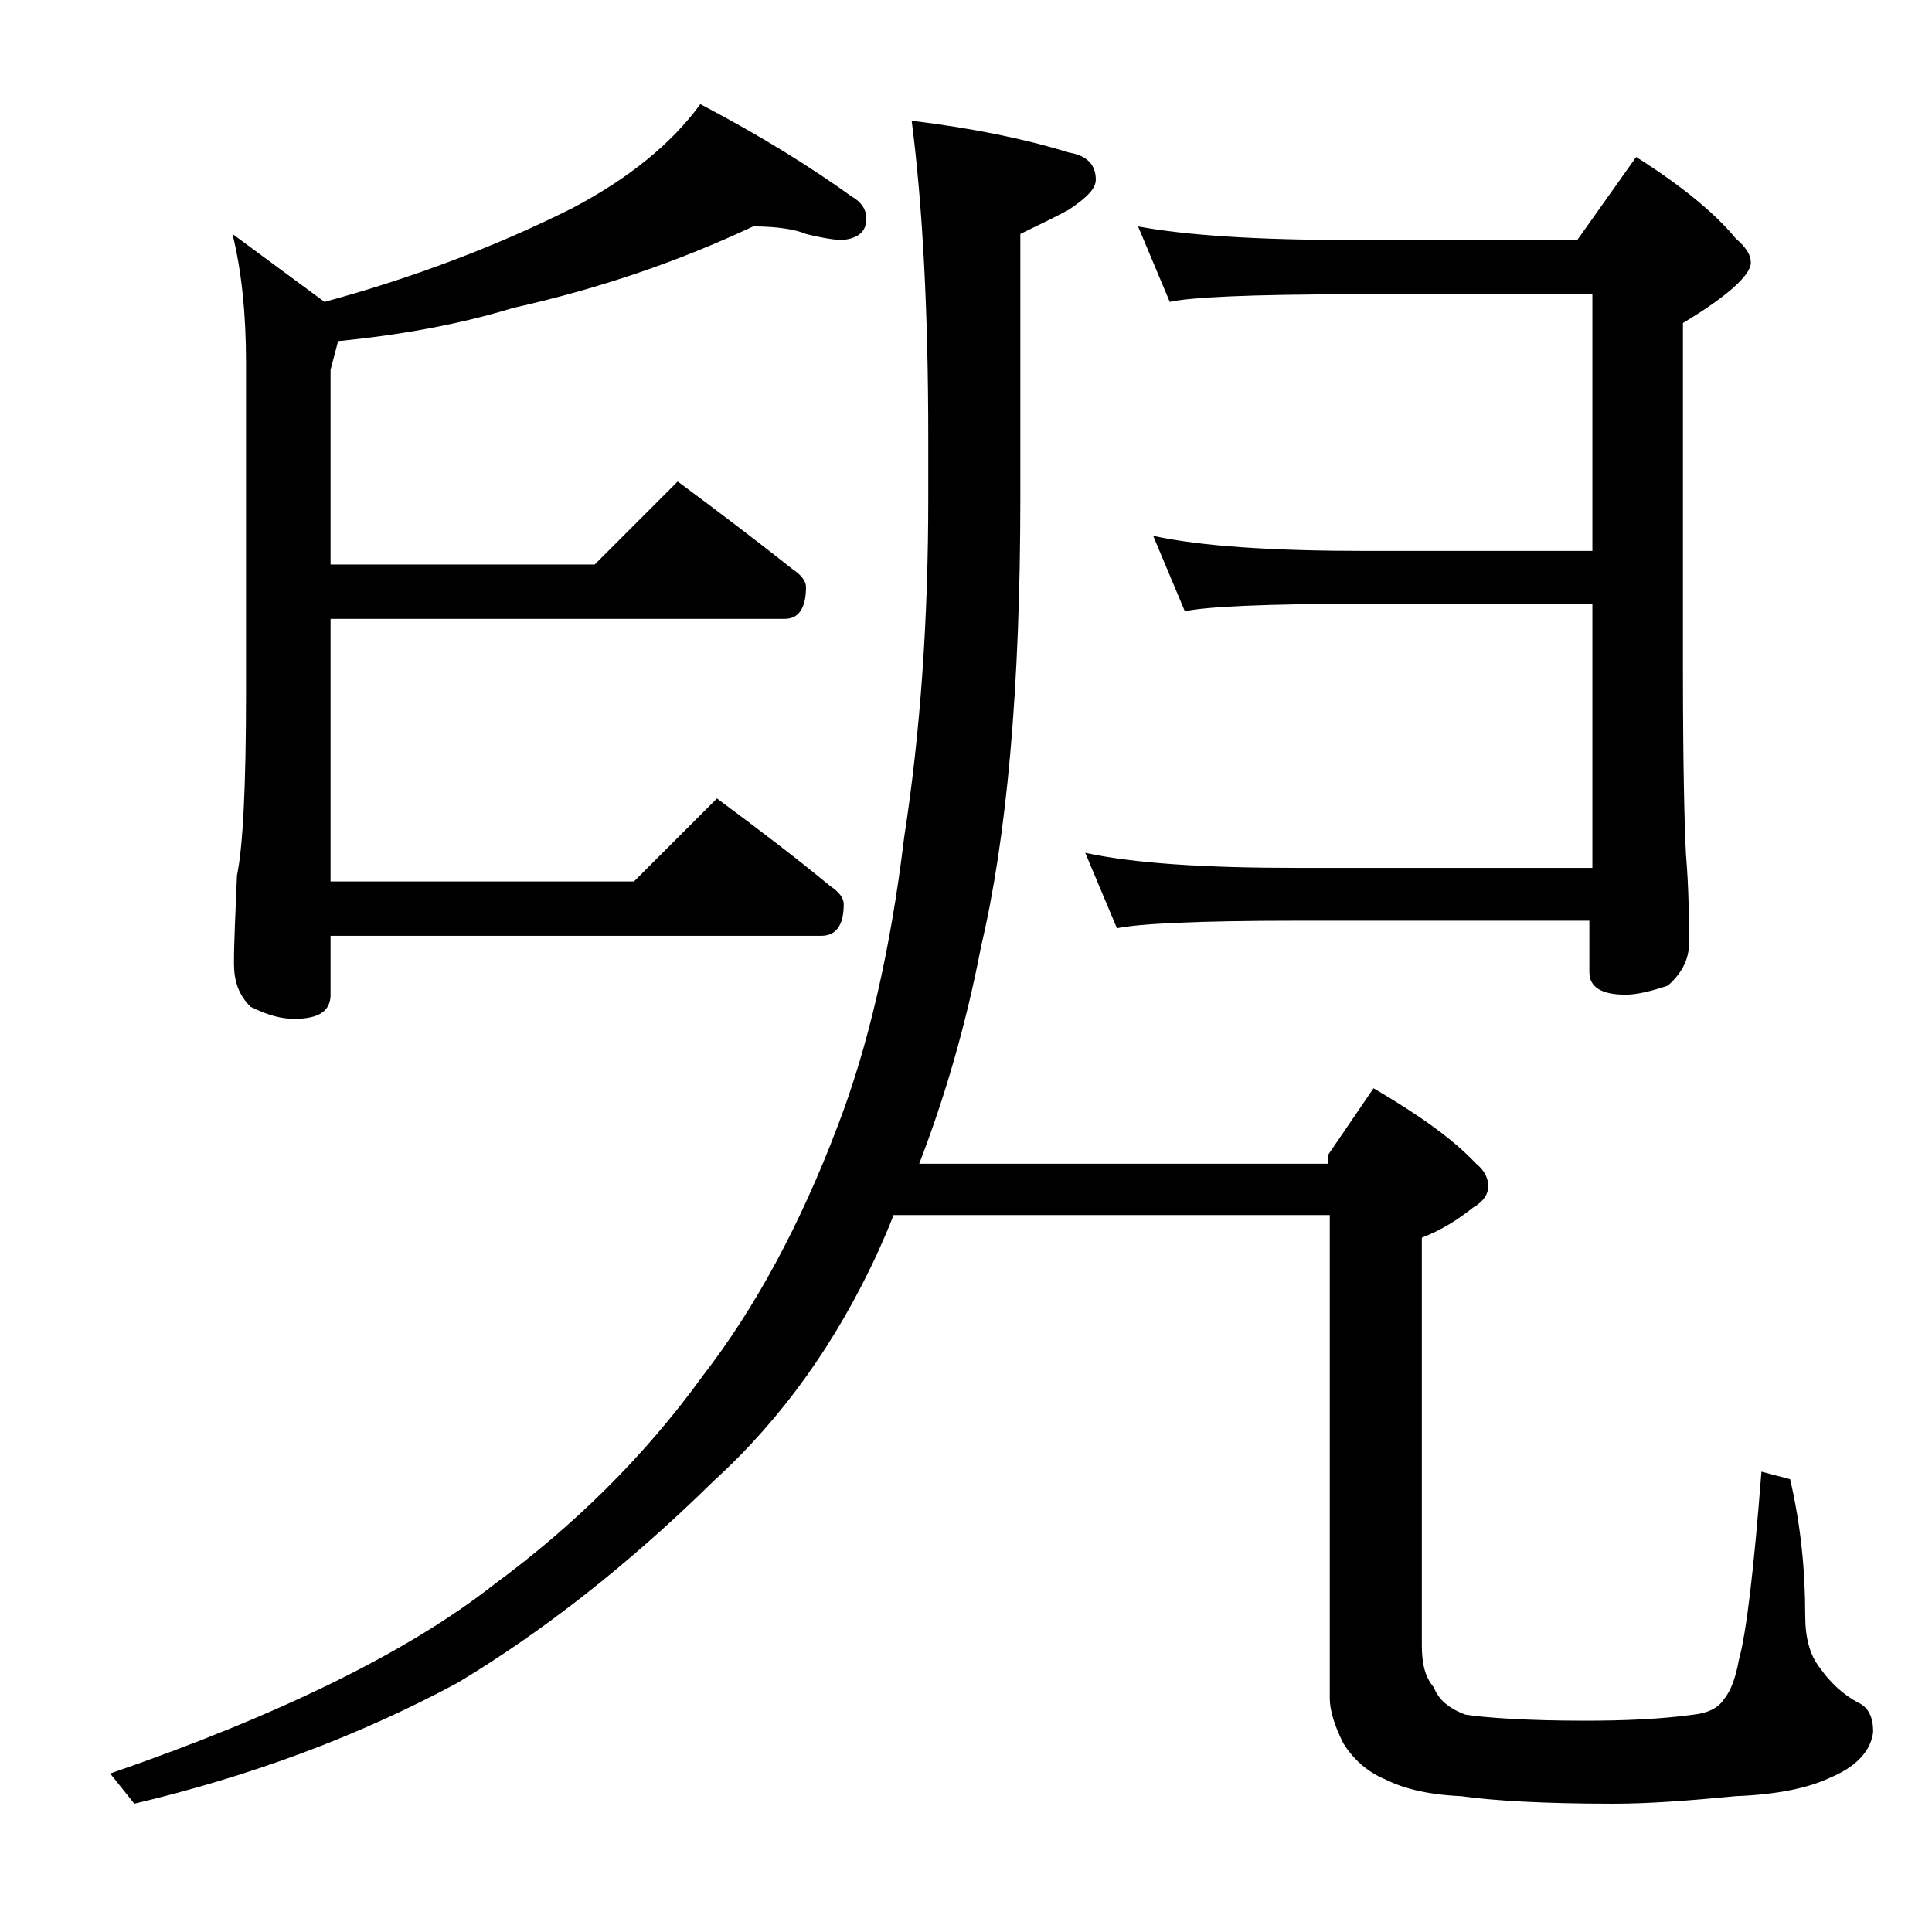 <?xml version="1.0" encoding="utf-8"?>
<!-- Generator: Adobe Illustrator 18.0.0, SVG Export Plug-In . SVG Version: 6.00 Build 0)  -->
<!DOCTYPE svg PUBLIC "-//W3C//DTD SVG 1.1//EN" "http://www.w3.org/Graphics/SVG/1.1/DTD/svg11.dtd">
<svg version="1.1" id="Layer_1" xmlns="http://www.w3.org/2000/svg" xmlns:xlink="http://www.w3.org/1999/xlink" x="0px" y="0px"
	 viewBox="0 0 128 128" enable-background="new 0 0 128 128" xml:space="preserve">
<path d="M60.4,8c4.1,0.5,7.5,1.2,10.4,2.1c1.2,0.2,1.8,0.8,1.8,1.8c0,0.6-0.6,1.2-1.8,2c-1.1,0.6-2.2,1.1-3.2,1.6v17.4
	c0,12.7-0.9,22.6-2.6,29.8c-1,5.2-2.4,10-4.1,14.4h27.1v-0.6l3-4.4c2.9,1.7,5.2,3.3,6.8,5c0.5,0.4,0.8,0.9,0.8,1.5
	c0,0.5-0.3,1-1,1.4c-1,0.8-2.1,1.5-3.4,2V109c0,1.2,0.2,2.1,0.8,2.8c0.3,0.8,1,1.4,2.1,1.8c1.3,0.2,4,0.4,7.9,0.4
	c2.6,0,5-0.1,7.2-0.4c0.9-0.1,1.6-0.4,2-1c0.5-0.6,0.8-1.5,1-2.6c0.5-1.8,1-6,1.5-12.5l1.9,0.5c0.7,3,1,6,1,9c0,1.5,0.3,2.6,0.9,3.4
	c0.7,1,1.5,1.8,2.6,2.4c0.7,0.3,1,1,1,1.9c0,0.2-0.1,0.7-0.4,1.2c-0.5,0.8-1.3,1.4-2.5,1.9c-1.5,0.7-3.6,1.1-6.2,1.2
	c-3.1,0.3-5.8,0.5-8.1,0.5c-4.6,0-8-0.2-10.1-0.5c-2.2-0.1-3.8-0.5-5-1.1c-1.2-0.5-2.1-1.3-2.8-2.4c-0.6-1.2-0.9-2.2-0.9-3v-32H59.2
	c-0.3,0.8-0.7,1.7-1.1,2.6c-2.7,5.8-6.2,10.8-10.8,15c-5.8,5.7-11.5,10.1-17,13.4c-6.7,3.6-13.8,6.2-21.4,8l-1.6-2
	c11.3-3.9,19.8-8.1,25.4-12.5c5.3-3.9,10-8.5,13.9-13.9c3.4-4.4,6.4-9.9,8.9-16.5c2-5.2,3.5-11.6,4.4-19.1
	c1.1-7.1,1.6-14.6,1.6-22.5V29C61.5,20.4,61.1,13.4,60.4,8z M49.9,15C45,17.3,39.8,19.1,34,20.4c-3.6,1.1-7.5,1.8-11.6,2.2l-0.5,1.9
	v12.9h17.5l5.5-5.5c2.7,2,5.2,3.9,7.6,5.8c0.6,0.4,0.9,0.8,0.9,1.2c0,1.4-0.5,2.1-1.4,2.1H21.9v17.4H42l5.5-5.5
	c2.7,2,5.2,3.9,7.5,5.8c0.6,0.4,0.9,0.8,0.9,1.2c0,1.4-0.5,2.1-1.5,2.1H21.9v3.9c0,1.1-0.8,1.6-2.4,1.6c-0.8,0-1.7-0.2-2.9-0.8
	c-0.8-0.8-1.1-1.7-1.1-2.9c0-1.4,0.1-3.3,0.2-5.8c0.4-1.9,0.6-6,0.6-12.1V24c0-3.2-0.3-6.1-0.9-8.5l6.1,4.5
	c5.9-1.6,11.4-3.7,16.4-6.2c3.8-2,6.6-4.3,8.5-6.9c4.2,2.2,7.5,4.3,10,6.1c0.7,0.4,1,0.9,1,1.5c0,0.8-0.5,1.3-1.6,1.4
	c-0.4,0-1.2-0.1-2.4-0.4C52.7,15.2,51.5,15,49.9,15z M75.4,15c3.2,0.6,8,0.9,14.1,0.9h15l3.9-5.5c3,1.9,5.2,3.7,6.6,5.4
	c0.7,0.6,1,1.1,1,1.6c0,0.8-1.5,2.2-4.5,4v23c0,6.2,0.1,10.3,0.2,12.2c0.2,2.4,0.2,4.4,0.2,5.9c0,1.1-0.5,2-1.4,2.8
	c-1.2,0.4-2.1,0.6-2.8,0.6c-1.6,0-2.4-0.5-2.4-1.5V61H85.9c-6.6,0-10.5,0.2-11.9,0.5l-2.1-5c3.2,0.7,7.9,1,14,1h19.6V40h-15
	c-6.7,0-10.7,0.2-12,0.5l-2.1-5c3.2,0.7,8,1,14.1,1h15v-17h-16c-6.7,0-10.7,0.2-12,0.5L75.4,15z"/>
</svg>
